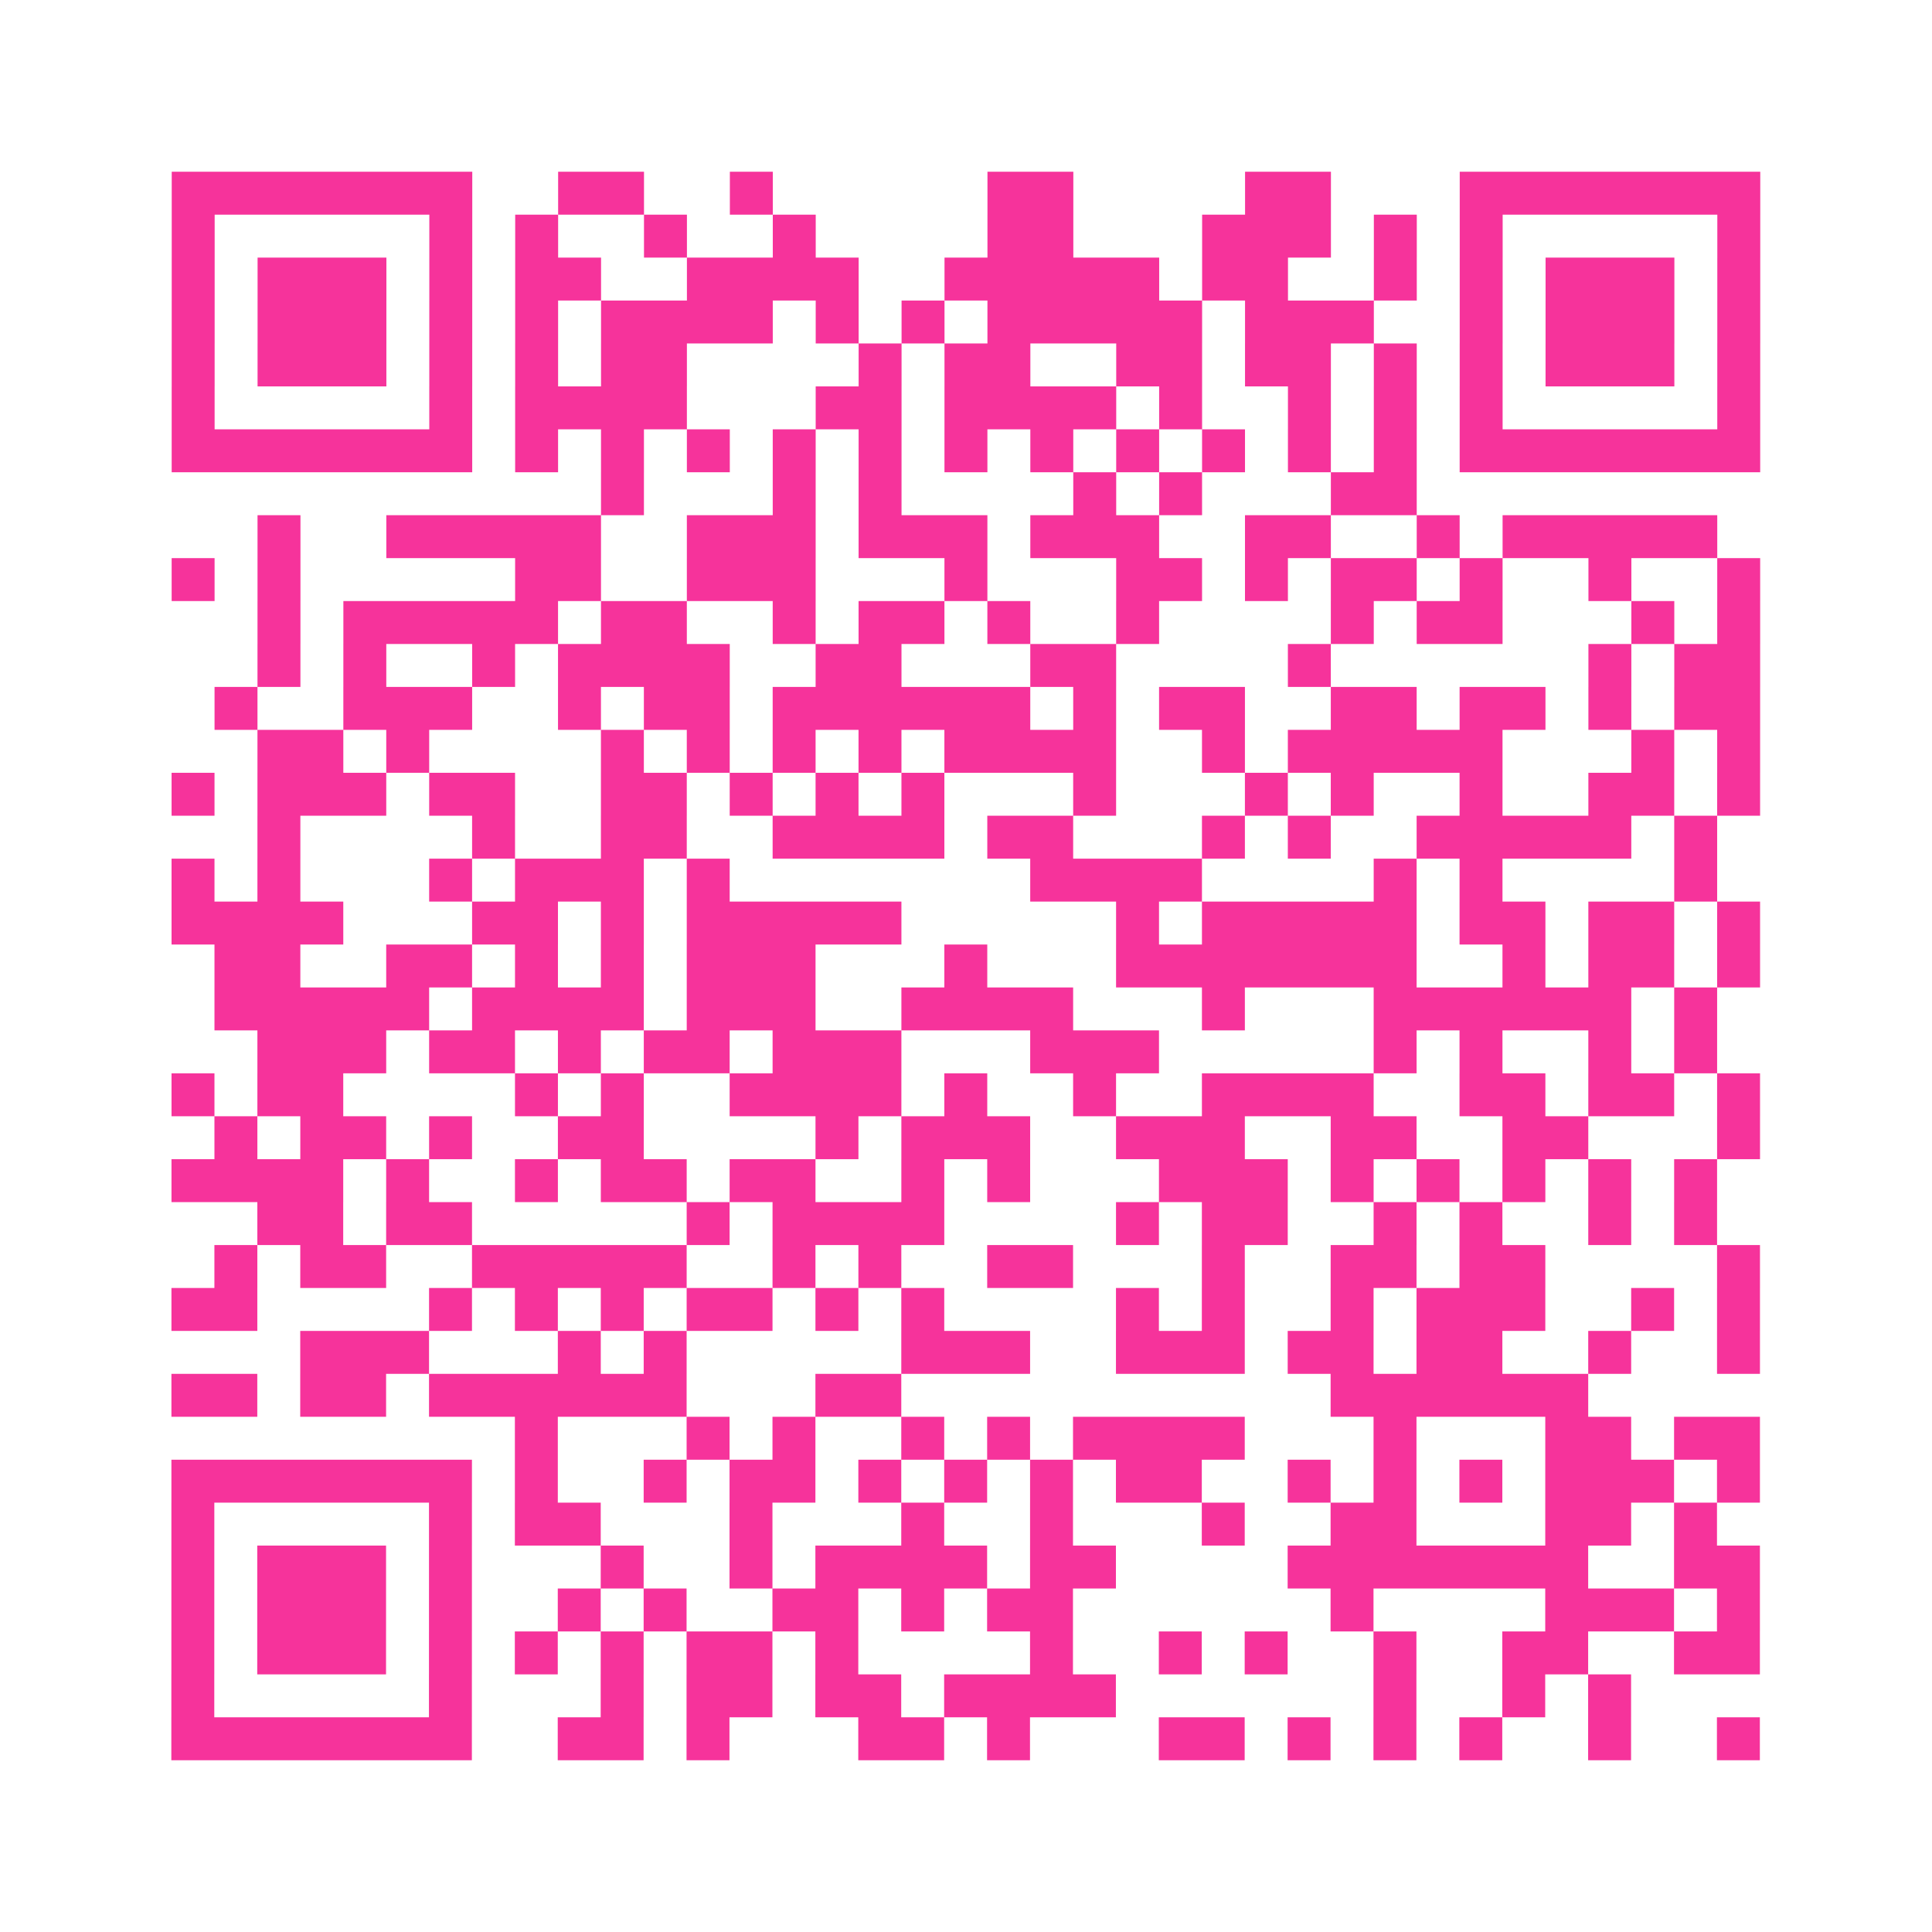 <?xml version="1.0" encoding="UTF-8"?>
<svg xmlns="http://www.w3.org/2000/svg" viewBox="0 0 45 45" class="pyqrcode"><path fill="transparent" d="M0 0h45v45h-45z"/><path stroke="#f6339b" class="pyqrline" d="M4 4.5h7m2 0h2m2 0h1m5 0h2m4 0h2m3 0h7m-37 1h1m5 0h1m1 0h1m2 0h1m2 0h1m4 0h2m3 0h3m1 0h1m1 0h1m5 0h1m-37 1h1m1 0h3m1 0h1m1 0h2m2 0h4m2 0h5m1 0h2m2 0h1m1 0h1m1 0h3m1 0h1m-37 1h1m1 0h3m1 0h1m1 0h1m1 0h4m1 0h1m1 0h1m1 0h5m1 0h3m2 0h1m1 0h3m1 0h1m-37 1h1m1 0h3m1 0h1m1 0h1m1 0h2m4 0h1m1 0h2m2 0h2m1 0h2m1 0h1m1 0h1m1 0h3m1 0h1m-37 1h1m5 0h1m1 0h4m3 0h2m1 0h4m1 0h1m2 0h1m1 0h1m1 0h1m5 0h1m-37 1h7m1 0h1m1 0h1m1 0h1m1 0h1m1 0h1m1 0h1m1 0h1m1 0h1m1 0h1m1 0h1m1 0h1m1 0h7m-27 1h1m3 0h1m1 0h1m4 0h1m1 0h1m3 0h2m-27 1h1m2 0h5m2 0h3m1 0h3m1 0h3m2 0h2m2 0h1m1 0h5m-36 1h1m1 0h1m5 0h2m2 0h3m3 0h1m3 0h2m1 0h1m1 0h2m1 0h1m2 0h1m2 0h1m-35 1h1m1 0h5m1 0h2m2 0h1m1 0h2m1 0h1m2 0h1m4 0h1m1 0h2m3 0h1m1 0h1m-35 1h1m1 0h1m2 0h1m1 0h4m2 0h2m3 0h2m4 0h1m6 0h1m1 0h2m-36 1h1m2 0h3m2 0h1m1 0h2m1 0h6m1 0h1m1 0h2m2 0h2m1 0h2m1 0h1m1 0h2m-35 1h2m1 0h1m4 0h1m1 0h1m1 0h1m1 0h1m1 0h4m2 0h1m1 0h5m3 0h1m1 0h1m-37 1h1m1 0h3m1 0h2m2 0h2m1 0h1m1 0h1m1 0h1m3 0h1m3 0h1m1 0h1m2 0h1m2 0h2m1 0h1m-35 1h1m4 0h1m2 0h2m2 0h4m1 0h2m3 0h1m1 0h1m2 0h5m1 0h1m-36 1h1m1 0h1m3 0h1m1 0h3m1 0h1m7 0h4m4 0h1m1 0h1m4 0h1m-36 1h4m3 0h2m1 0h1m1 0h5m5 0h1m1 0h5m1 0h2m1 0h2m1 0h1m-36 1h2m2 0h2m1 0h1m1 0h1m1 0h3m3 0h1m3 0h7m2 0h1m1 0h2m1 0h1m-36 1h5m1 0h4m1 0h3m2 0h4m3 0h1m3 0h6m1 0h1m-34 1h3m1 0h2m1 0h1m1 0h2m1 0h3m3 0h3m5 0h1m1 0h1m2 0h1m1 0h1m-36 1h1m1 0h2m4 0h1m1 0h1m2 0h4m1 0h1m2 0h1m2 0h4m2 0h2m1 0h2m1 0h1m-36 1h1m1 0h2m1 0h1m2 0h2m4 0h1m1 0h3m2 0h3m2 0h2m2 0h2m3 0h1m-37 1h4m1 0h1m2 0h1m1 0h2m1 0h2m2 0h1m1 0h1m3 0h3m1 0h1m1 0h1m1 0h1m1 0h1m1 0h1m-34 1h2m1 0h2m5 0h1m1 0h4m4 0h1m1 0h2m2 0h1m1 0h1m2 0h1m1 0h1m-35 1h1m1 0h2m2 0h5m2 0h1m1 0h1m2 0h2m3 0h1m2 0h2m1 0h2m4 0h1m-37 1h2m4 0h1m1 0h1m1 0h1m1 0h2m1 0h1m1 0h1m4 0h1m1 0h1m2 0h1m1 0h3m2 0h1m1 0h1m-34 1h3m3 0h1m1 0h1m5 0h3m2 0h3m1 0h2m1 0h2m2 0h1m2 0h1m-37 1h2m1 0h2m1 0h6m3 0h2m10 0h6m-25 1h1m3 0h1m1 0h1m2 0h1m1 0h1m1 0h4m3 0h1m3 0h2m1 0h2m-37 1h7m1 0h1m2 0h1m1 0h2m1 0h1m1 0h1m1 0h1m1 0h2m2 0h1m1 0h1m1 0h1m1 0h3m1 0h1m-37 1h1m5 0h1m1 0h2m3 0h1m3 0h1m2 0h1m3 0h1m2 0h2m3 0h2m1 0h1m-36 1h1m1 0h3m1 0h1m3 0h1m2 0h1m1 0h4m1 0h2m4 0h7m2 0h2m-37 1h1m1 0h3m1 0h1m2 0h1m1 0h1m2 0h2m1 0h1m1 0h2m6 0h1m4 0h3m1 0h1m-37 1h1m1 0h3m1 0h1m1 0h1m1 0h1m1 0h2m1 0h1m4 0h1m2 0h1m1 0h1m2 0h1m2 0h2m2 0h2m-37 1h1m5 0h1m3 0h1m1 0h2m1 0h2m1 0h4m6 0h1m2 0h1m1 0h1m-34 1h7m2 0h2m1 0h1m3 0h2m1 0h1m3 0h2m1 0h1m1 0h1m1 0h1m2 0h1m2 0h1"/></svg>
